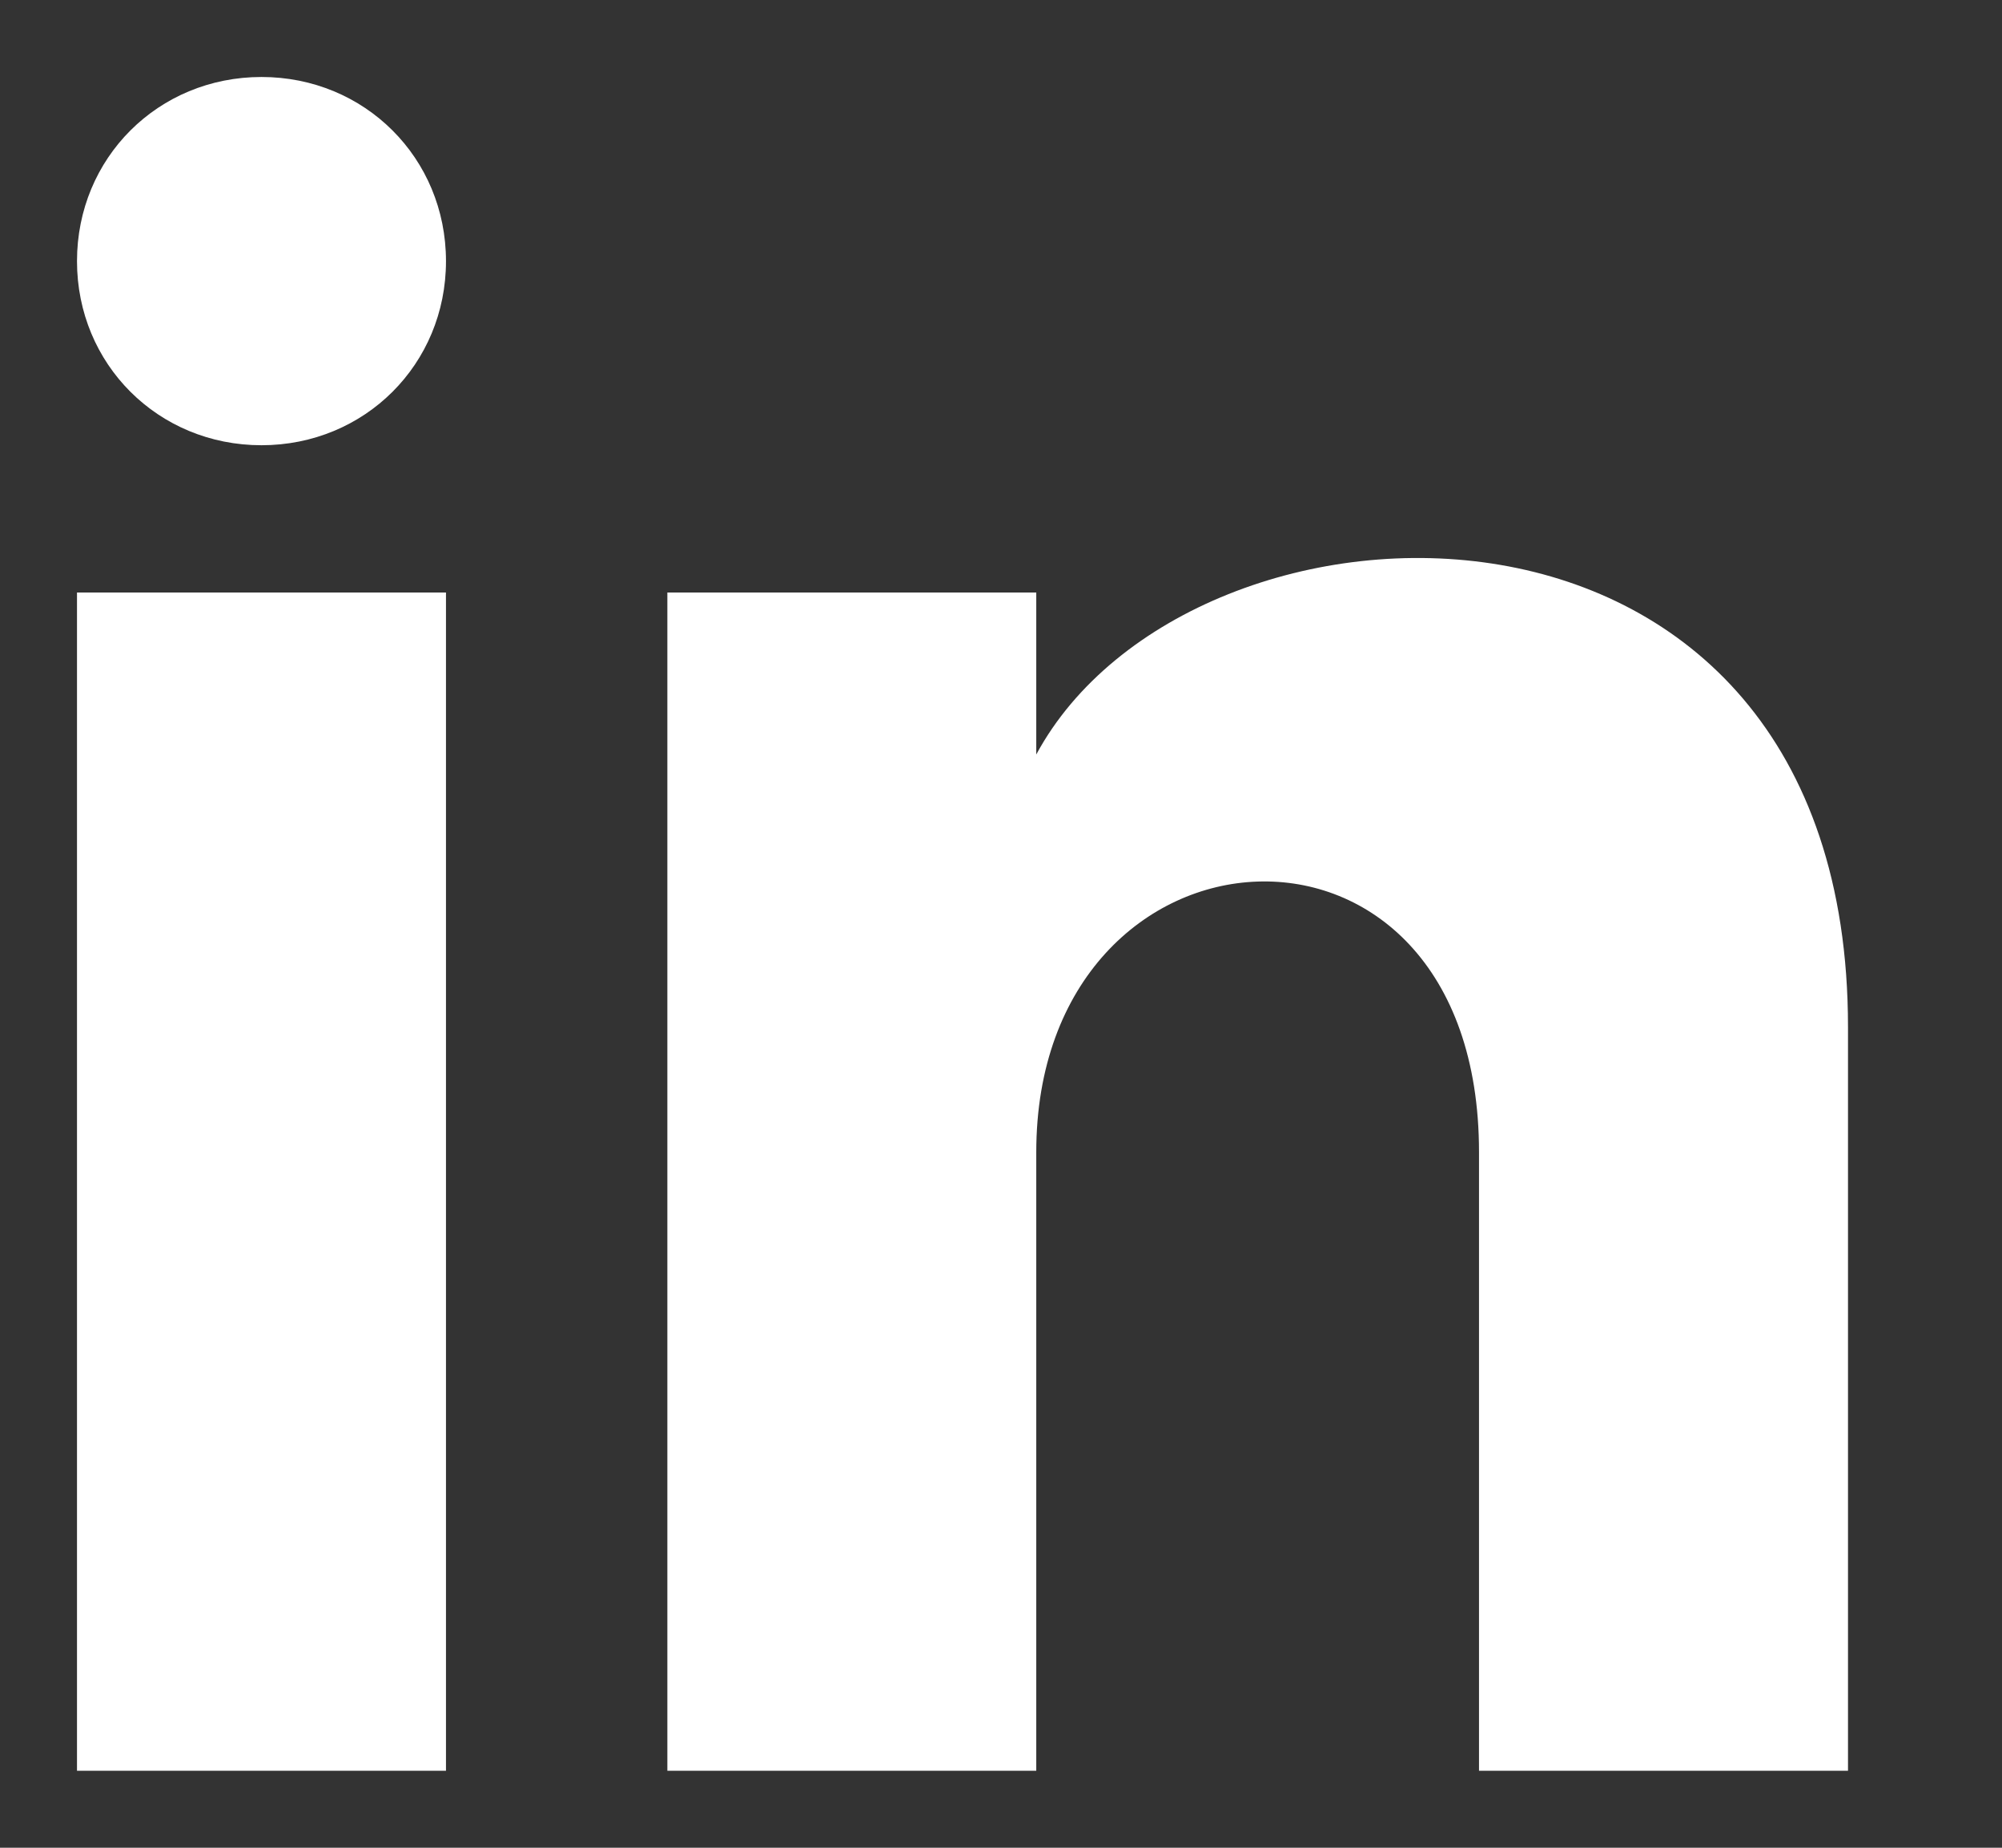 <svg width="26" height="24" viewBox="0 0 26 24" fill="none" xmlns="http://www.w3.org/2000/svg">
<rect x="0" y="0" width="26" height="24" fill="#333333" stroke="none"/>
<path d="M5.792 3.392C5.792 4.731 4.737 5.783 3.396 5.783C2.054 5.783 1 4.731 1 3.392C1 2.052 2.054 1 3.396 1C4.737 1 5.792 2.052 5.792 3.392ZM5.792 7.696H1V23H5.792V7.696ZM13.458 7.696H8.667V23H13.458V14.966C13.458 10.47 19.208 10.087 19.208 14.966V23H24V13.339C24 5.783 15.471 6.07 13.458 9.8V7.696Z" fill="white"/>
</svg>
